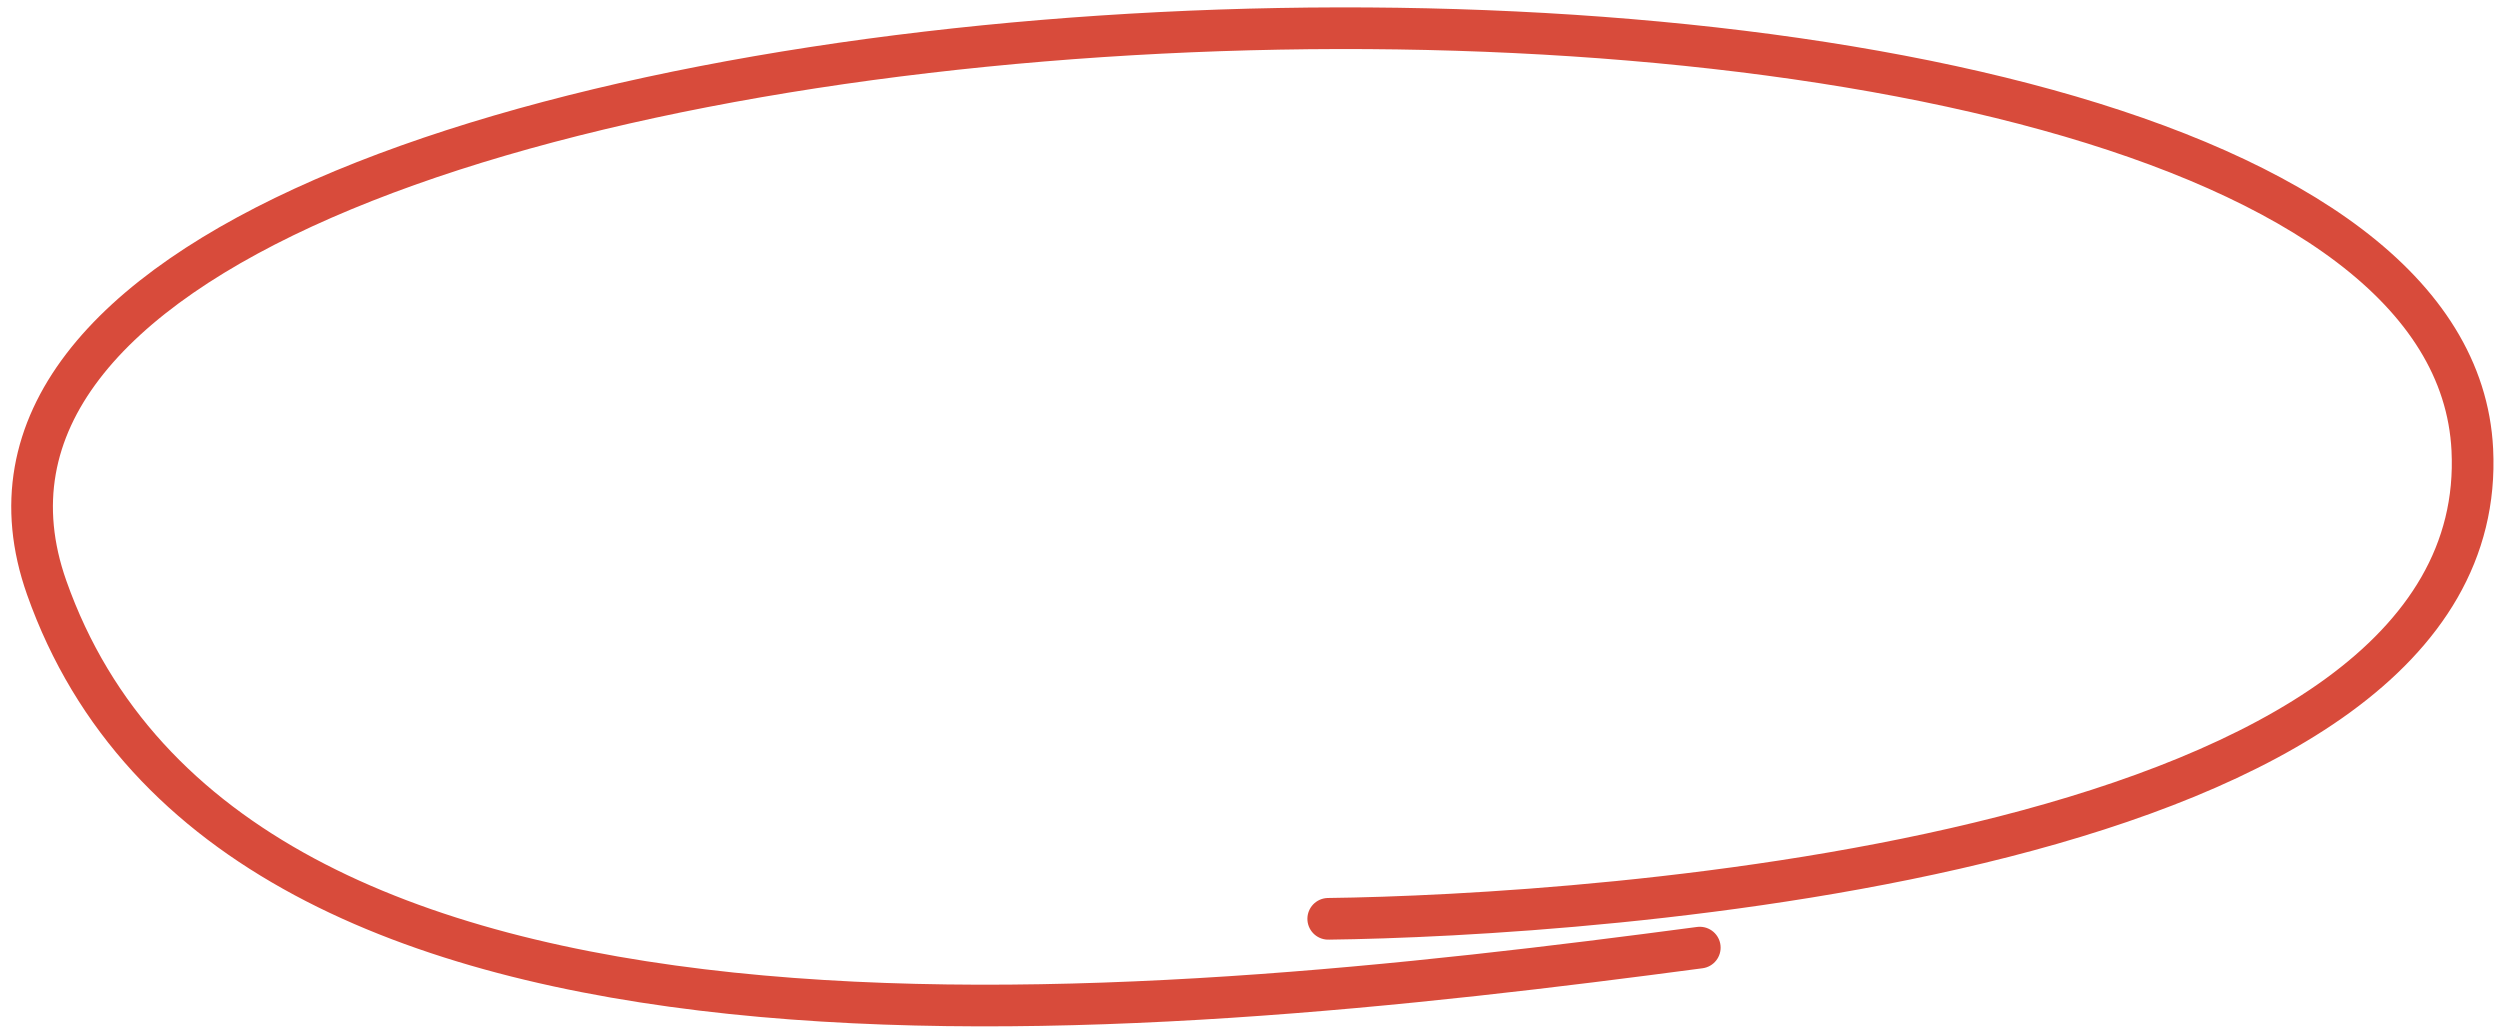 <?xml version="1.0" encoding="UTF-8"?> <svg xmlns="http://www.w3.org/2000/svg" width="180" height="74" viewBox="0 0 180 74" fill="none"> <path d="M122.385 68.228C81.781 73.617 16.766 80.246 3.361 42.311C-13.395 -5.107 175.733 -13.477 178.007 32.376C179.471 61.881 114.018 65.93 95.632 66.155" stroke="#D84B3B" stroke-width="3" stroke-linecap="round"></path> </svg> 